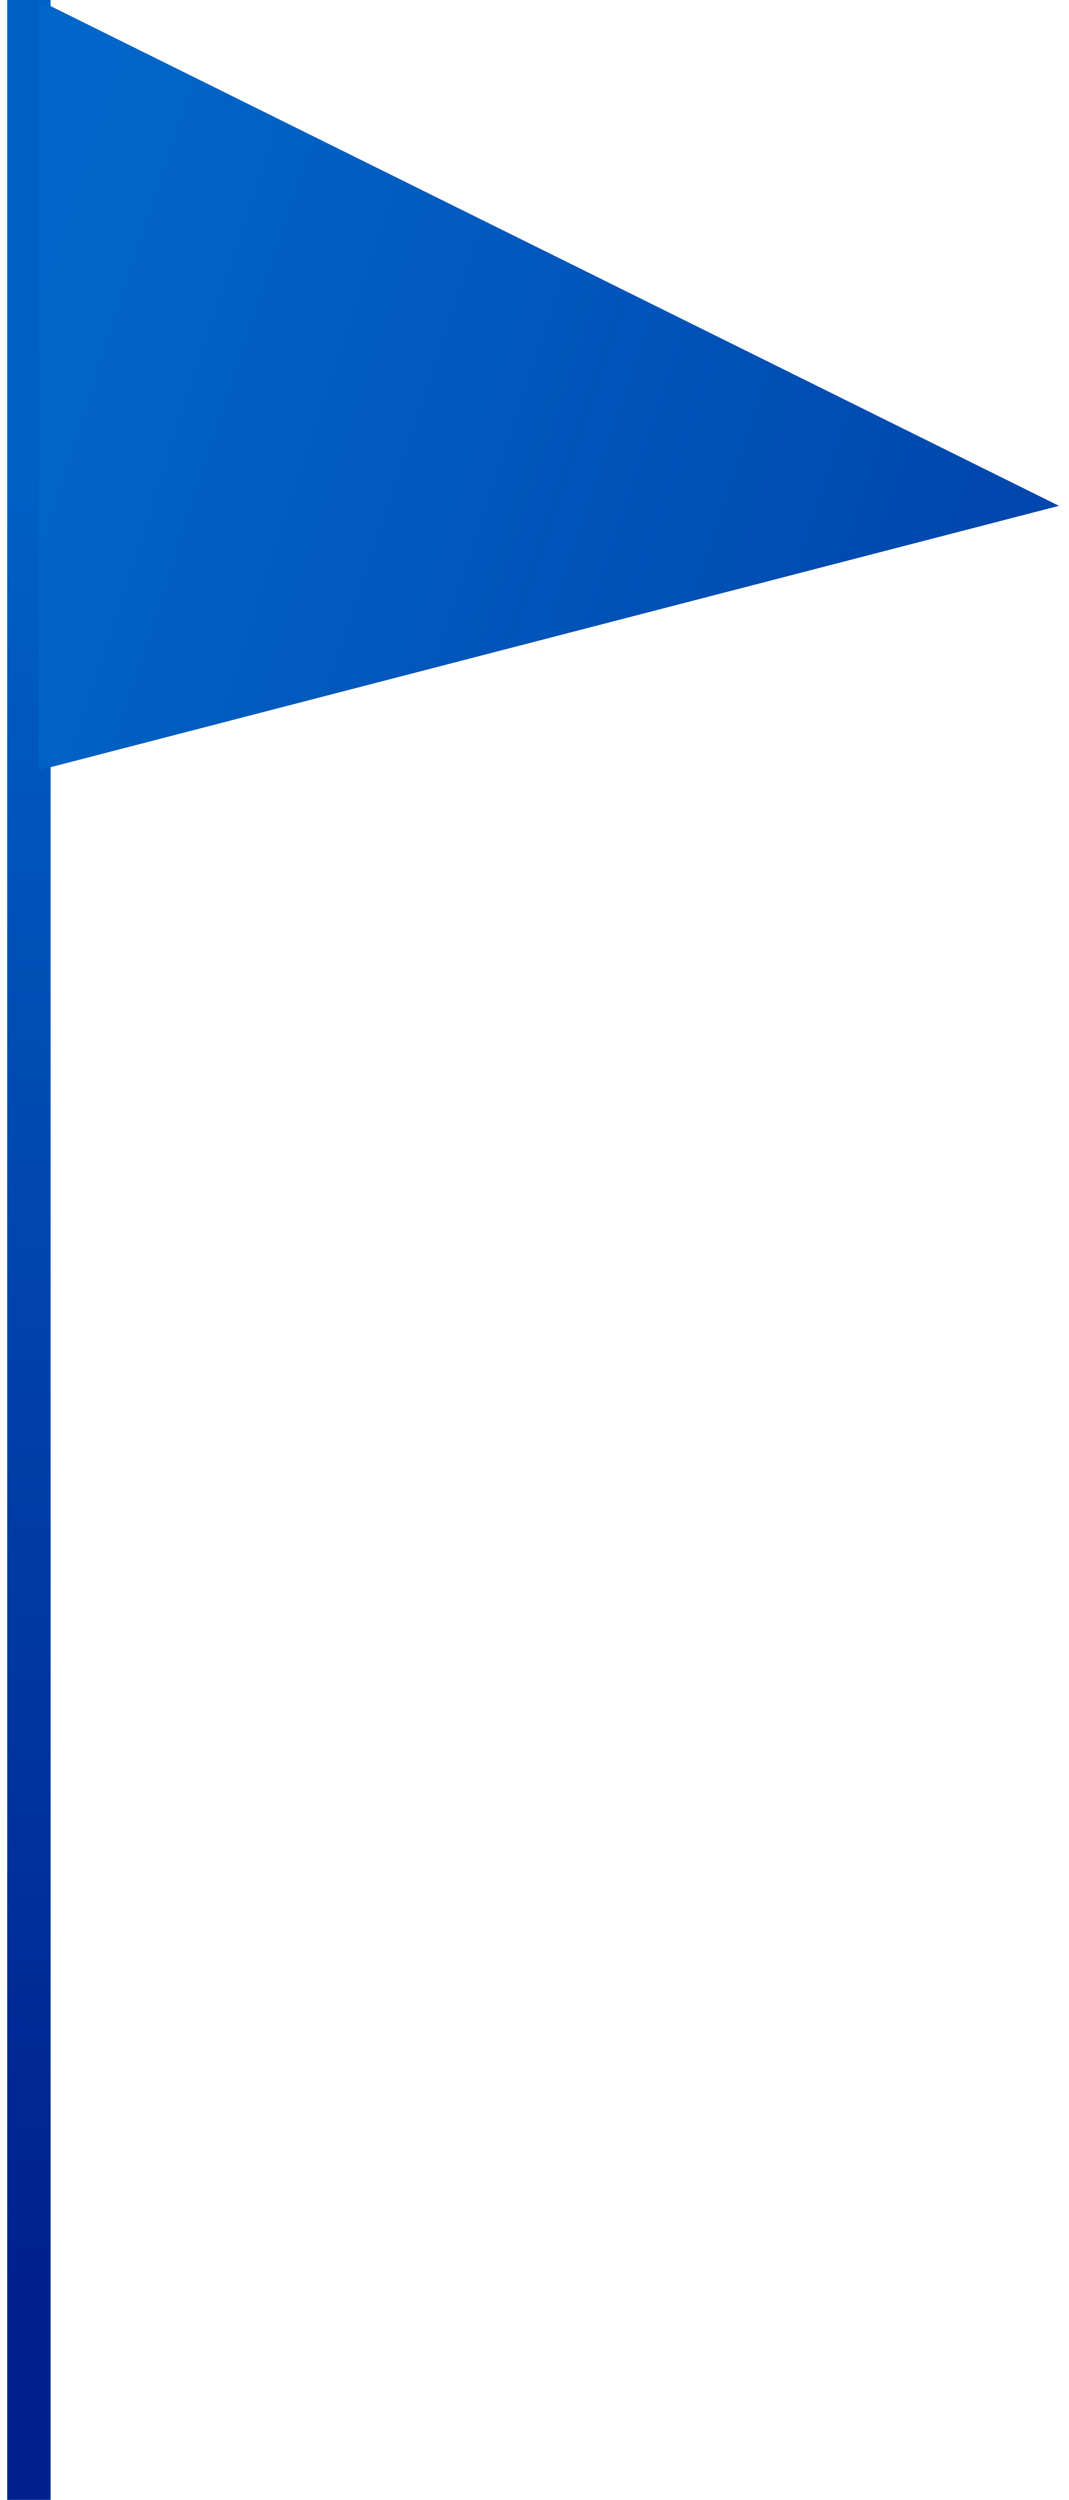 <?xml version="1.0" encoding="UTF-8"?> <svg xmlns="http://www.w3.org/2000/svg" width="74" height="173" viewBox="0 0 74 173" fill="none"><path d="M2 0L2 173" stroke="#41D5B5" stroke-width="3"></path><path d="M2 0L2 173" stroke="url(#paint0_linear_49_2196)" stroke-width="3"></path><path d="M73.295 35.005L2.642 0V53.311L73.295 35.005Z" fill="#00218D"></path><path d="M73.295 35.005L2.642 0V53.311L73.295 35.005Z" fill="url(#paint1_linear_49_2196)" fill-opacity="0.7"></path><defs><linearGradient id="paint0_linear_49_2196" x1="2" y1="158.311" x2="4.959" y2="32.108" gradientUnits="userSpaceOnUse"><stop stop-color="#00218D"></stop><stop offset="1" stop-color="#0061C5"></stop></linearGradient><linearGradient id="paint1_linear_49_2196" x1="5.949" y1="8.066" x2="150.842" y2="55.849" gradientUnits="userSpaceOnUse"><stop stop-color="#0184E3"></stop><stop offset="1" stop-color="#00218D"></stop></linearGradient></defs></svg> 
